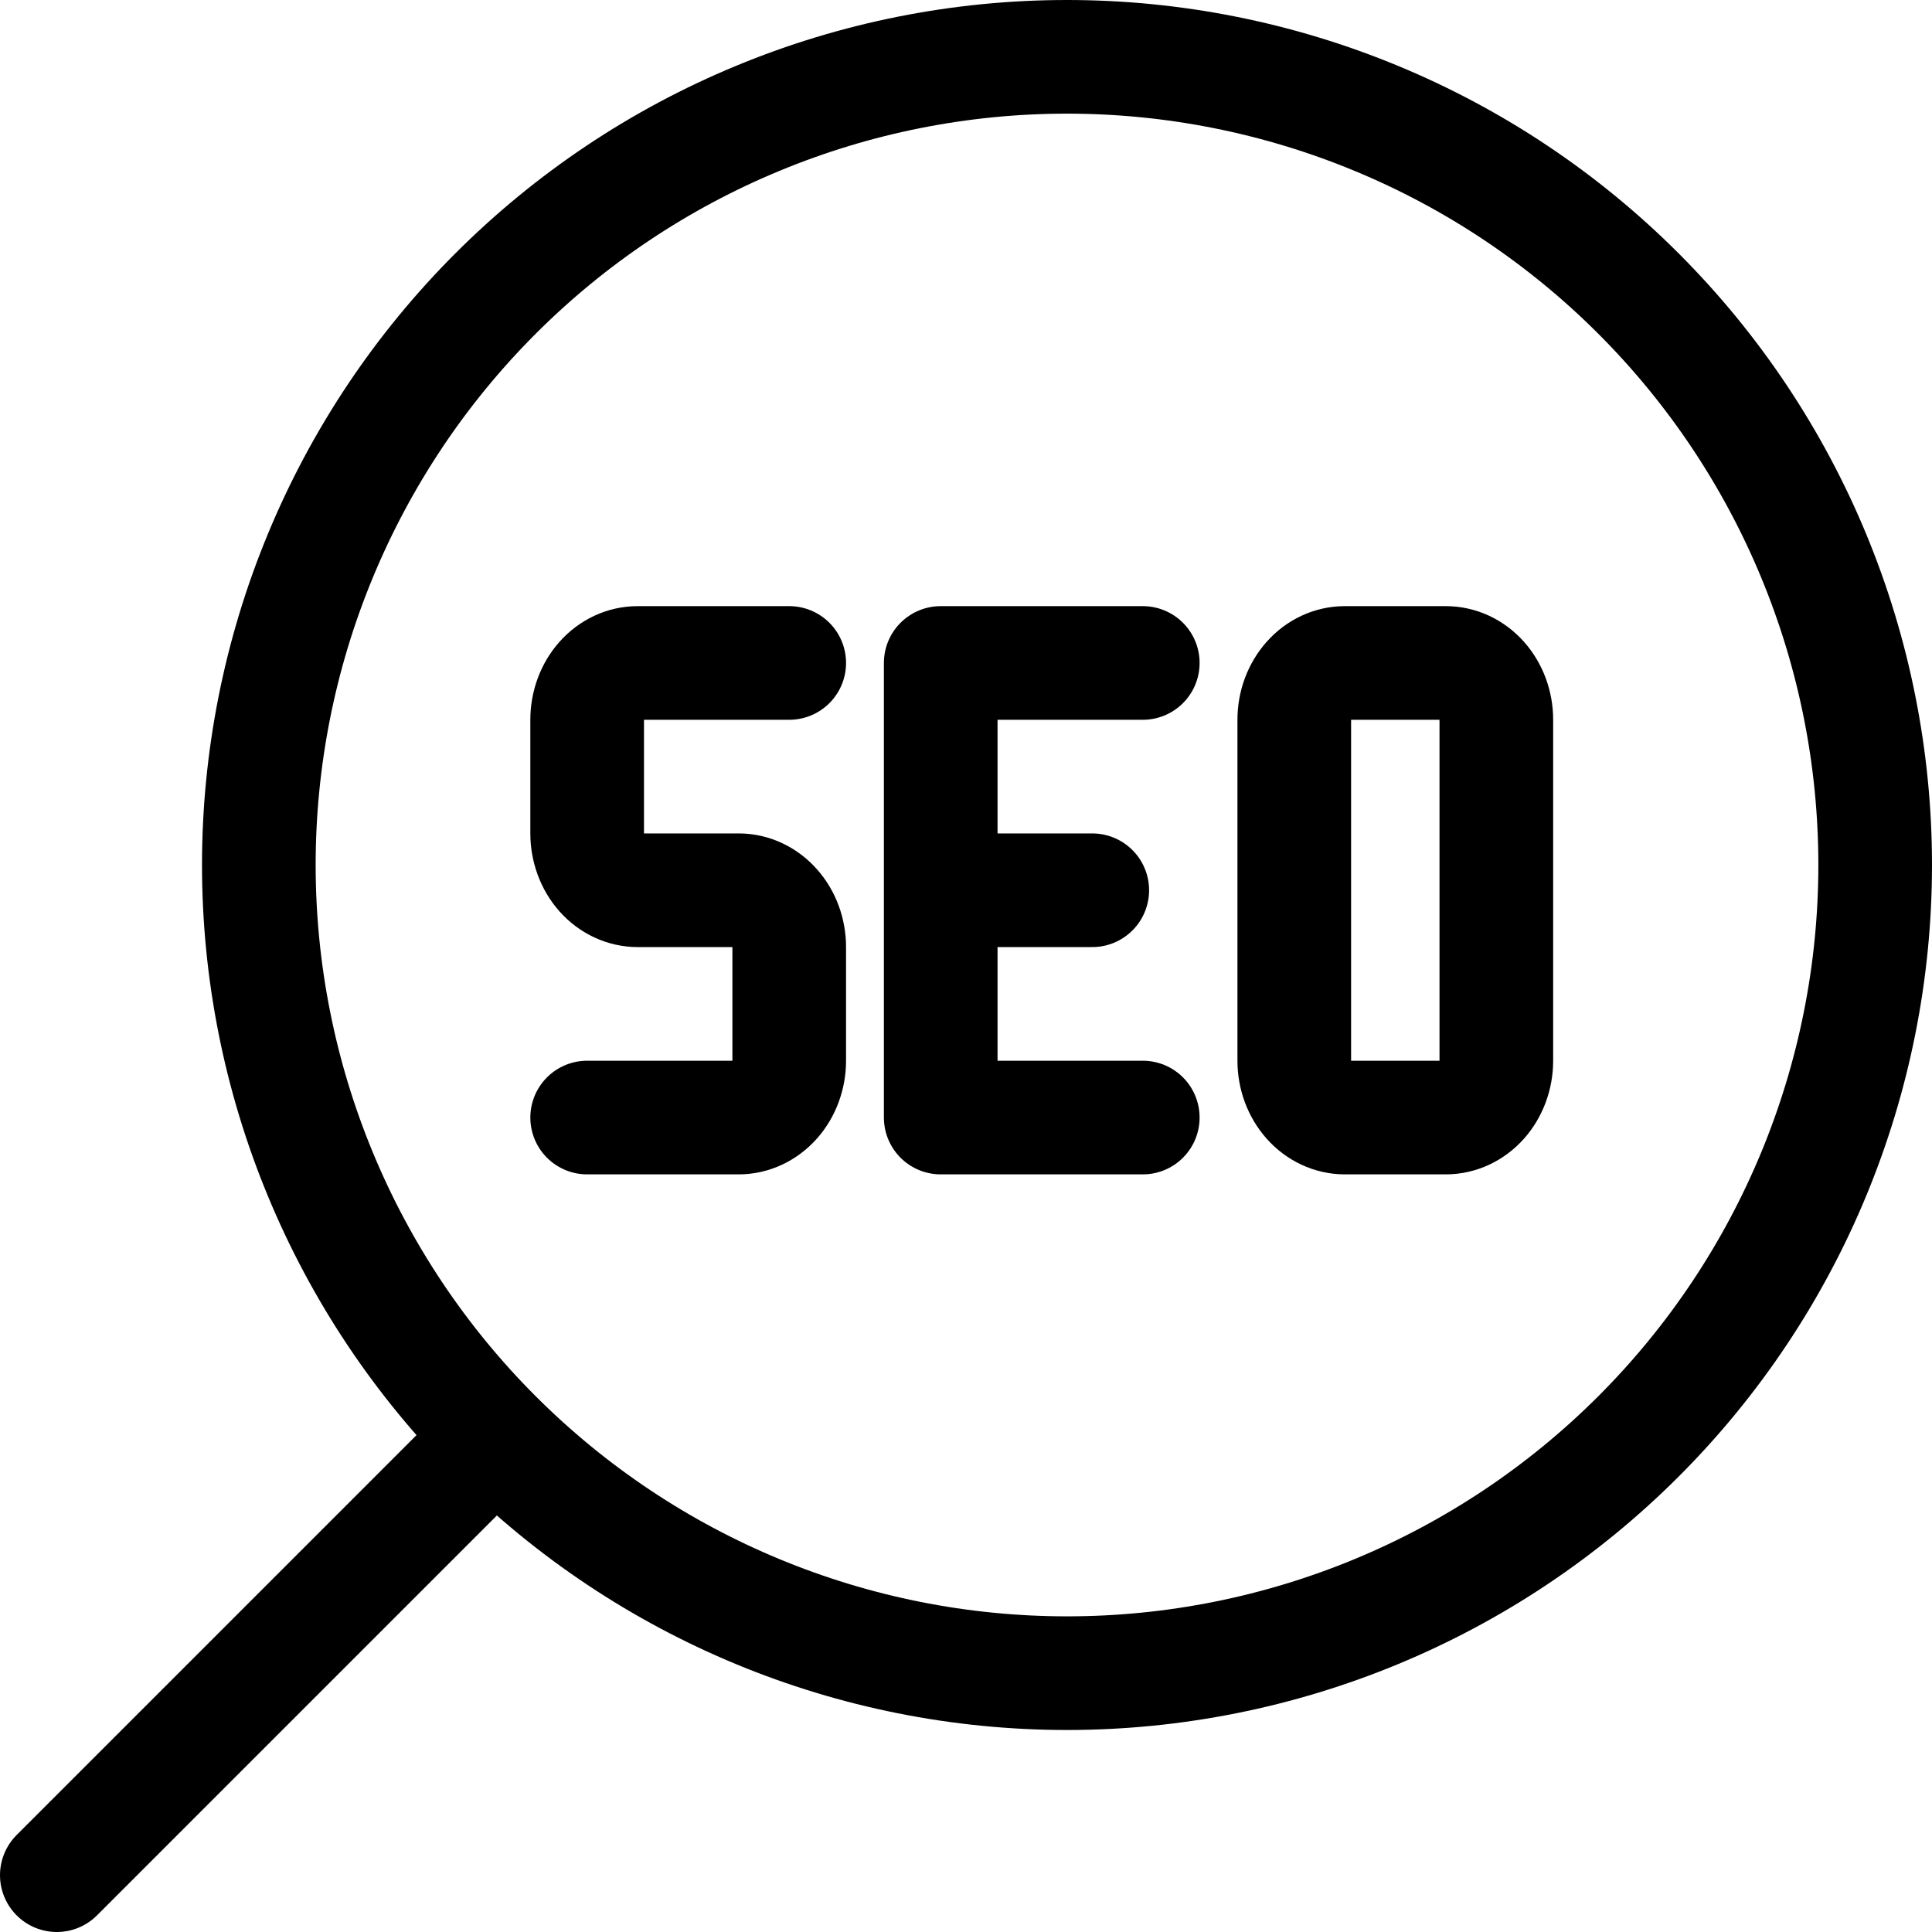 <svg width="34" height="34" viewBox="0 0 34 34" fill="none" xmlns="http://www.w3.org/2000/svg">
<path d="M1 33L8.721 25.279M8.721 25.279C7.4 23.959 6.353 22.391 5.638 20.665C4.923 18.94 4.555 17.09 4.555 15.222C4.555 13.355 4.923 11.505 5.638 9.78C6.353 8.054 7.4 6.486 8.721 5.166C10.041 3.845 11.609 2.797 13.335 2.083C15.06 1.368 16.91 1 18.778 1C20.645 1 22.495 1.368 24.22 2.083C25.946 2.797 27.514 3.845 28.834 5.166C31.502 7.833 33 11.45 33 15.222C33 18.994 31.502 22.612 28.834 25.279C26.167 27.946 22.55 29.445 18.778 29.445C15.006 29.445 11.388 27.946 8.721 25.279Z" stroke="black" stroke-width="2" stroke-linecap="round" stroke-linejoin="round"/>
<path d="M13.889 11.667H11.222C10.986 11.667 10.76 11.772 10.593 11.96C10.427 12.147 10.333 12.401 10.333 12.667V14.667C10.333 14.932 10.427 15.186 10.593 15.374C10.76 15.561 10.986 15.667 11.222 15.667H13C13.235 15.667 13.461 15.772 13.628 15.96C13.795 16.147 13.889 16.401 13.889 16.667V18.667C13.889 18.932 13.795 19.186 13.628 19.374C13.461 19.561 13.235 19.667 13 19.667H10.333M20.111 19.667H16.555V11.667H20.111M17.444 15.667H19.222M22.777 12.667C22.777 12.401 22.871 12.147 23.038 11.96C23.204 11.772 23.431 11.667 23.666 11.667H25.444C25.68 11.667 25.906 11.772 26.073 11.96C26.239 12.147 26.333 12.401 26.333 12.667V18.667C26.333 18.932 26.239 19.186 26.073 19.374C25.906 19.561 25.68 19.667 25.444 19.667H23.666C23.431 19.667 23.204 19.561 23.038 19.374C22.871 19.186 22.777 18.932 22.777 18.667V12.667Z" stroke="black" stroke-width="2" stroke-linecap="round" stroke-linejoin="round"/>
</svg>
